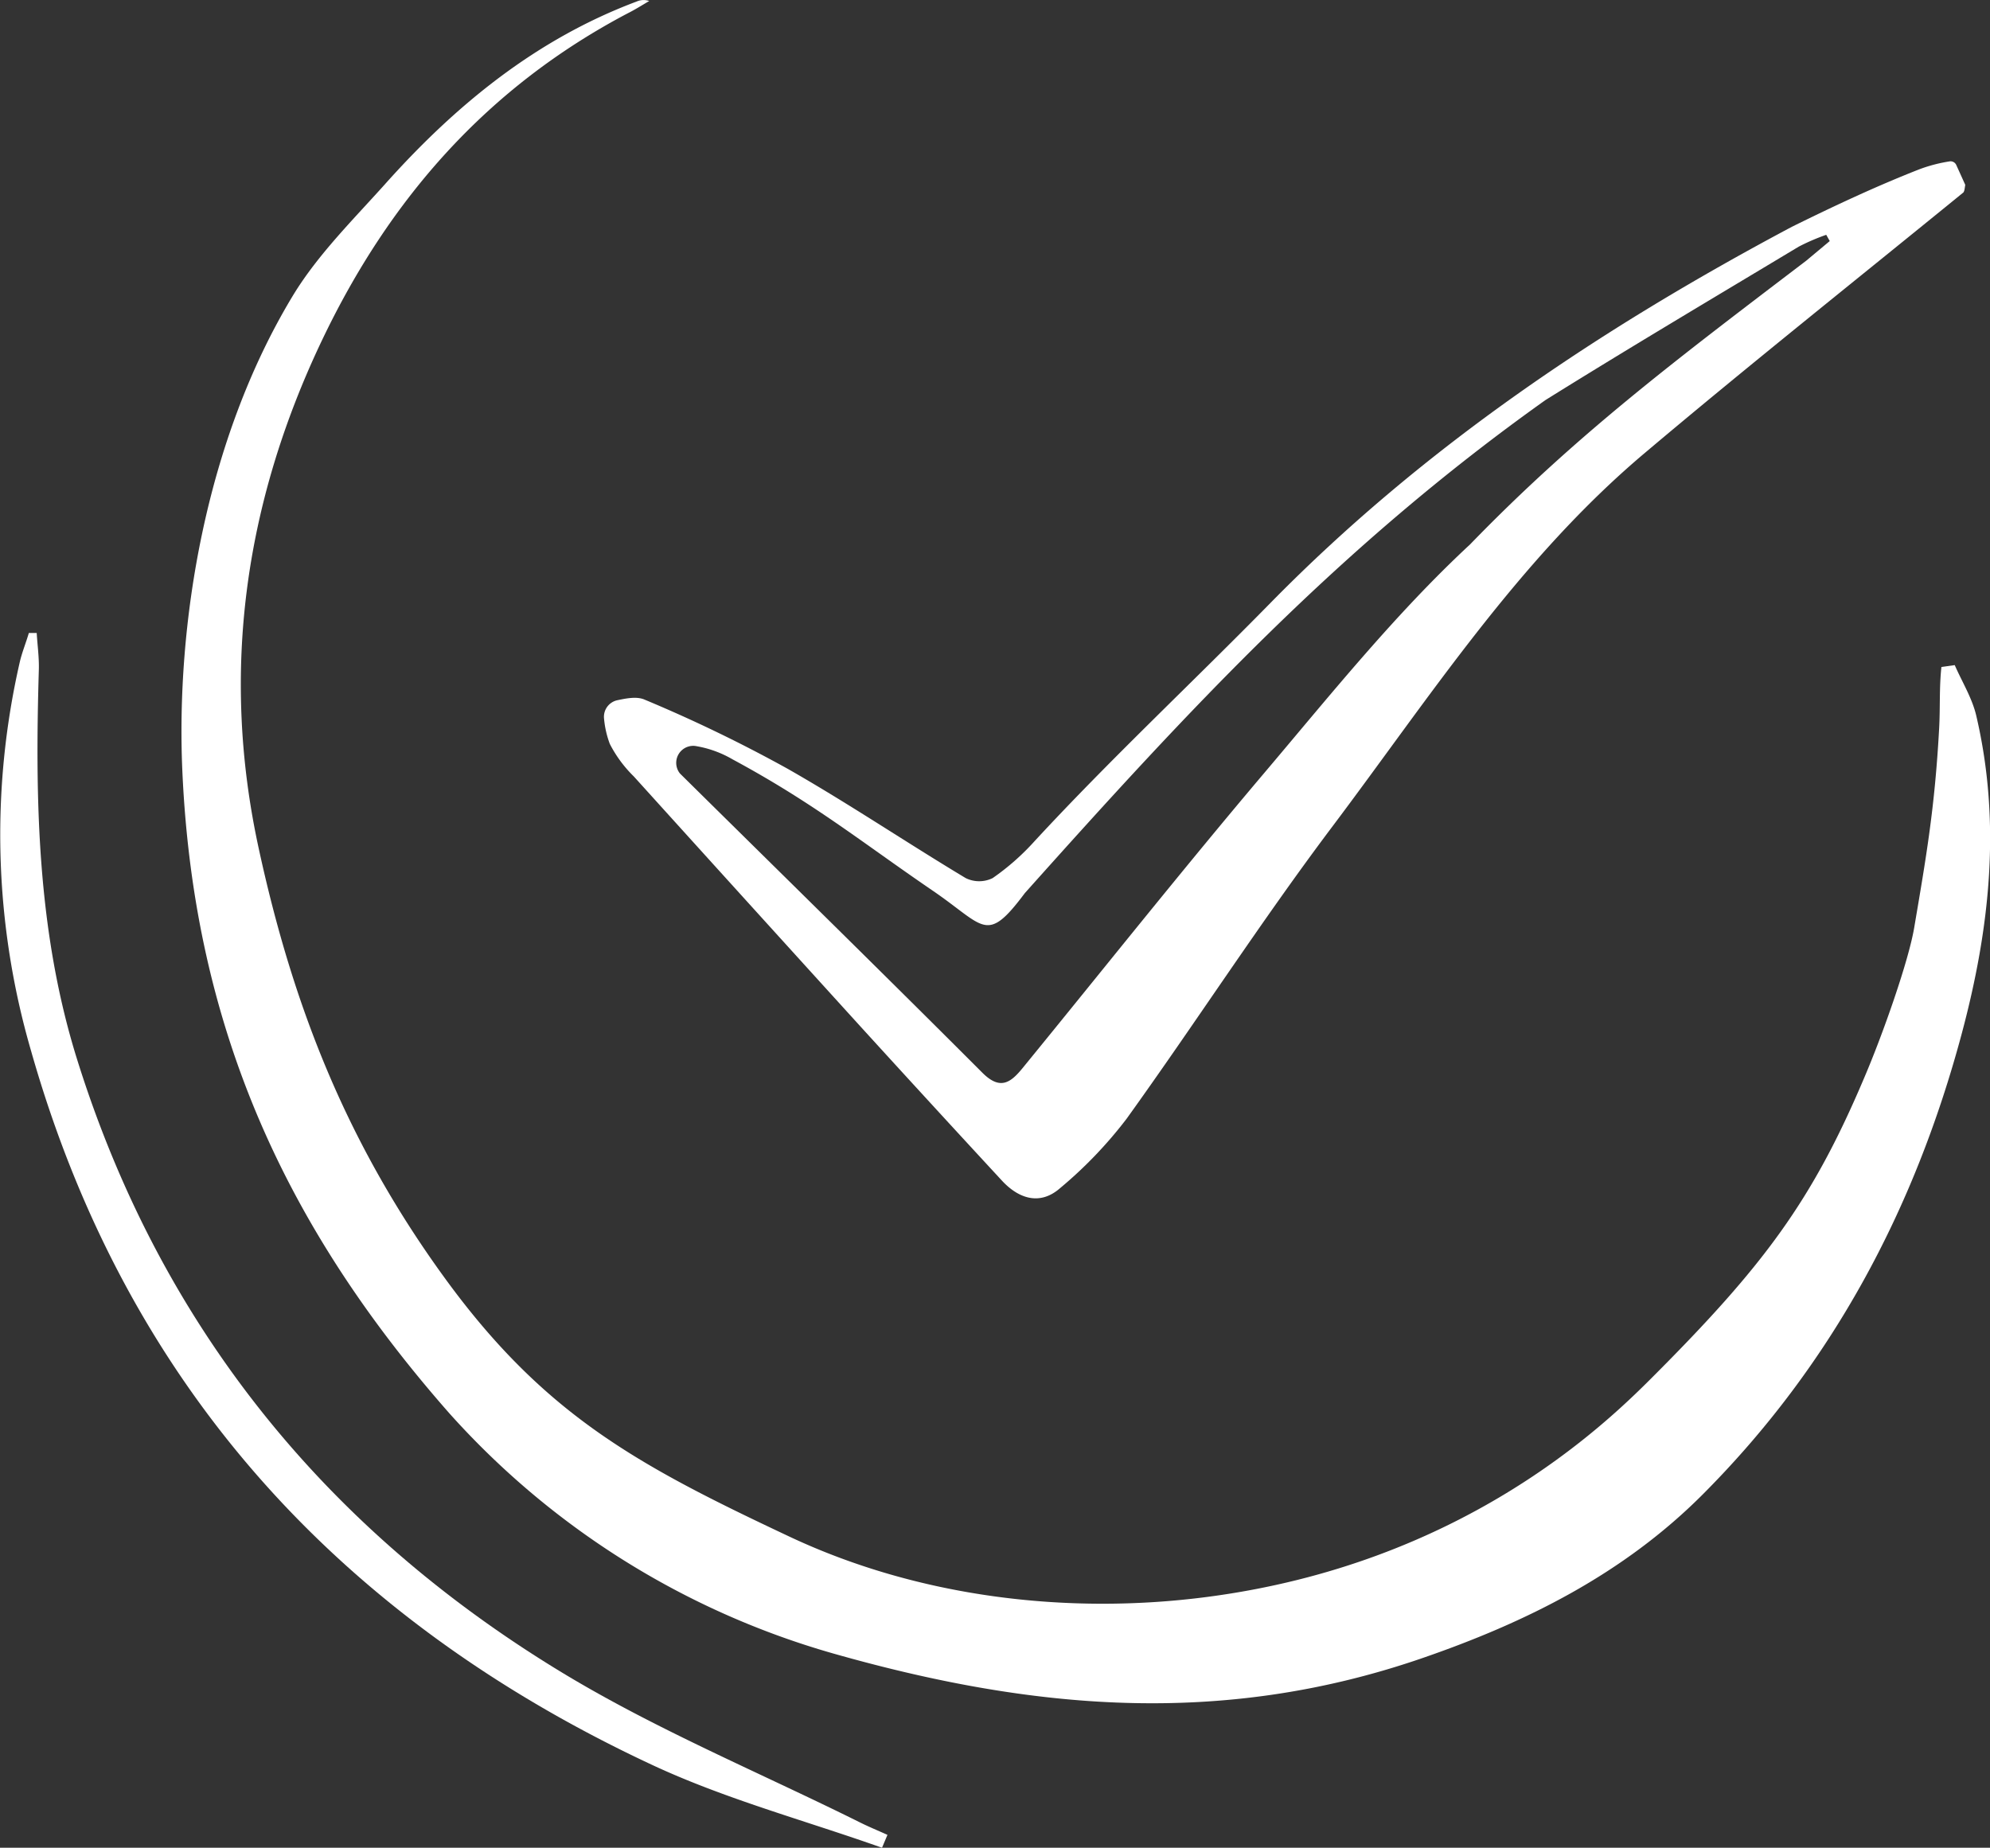<?xml version="1.0" encoding="UTF-8"?> <svg xmlns="http://www.w3.org/2000/svg" id="Layer_1" data-name="Layer 1" viewBox="0 0 318.26 295.56"><rect x="0" y="0" width="318.26" height="295.56" fill="#333333" stroke="none"/> <defs> <style>.cls-1{fill:#fff;}</style> </defs> <title>Гарантия</title> <path class="cls-1" d="M2191.45,108.92c1.18,2.7,2.8,5.3,3.45,8.12,4,17.13,2.17,34-2.33,50.83-7.52,28.09-20.72,52.9-41.31,73.59-12.73,12.8-28.3,20.58-45.23,26.39-32.12,11-62.47,8.12-94-.85a130.28,130.28,0,0,1-61.36-38.43C1925,199.38,1909.89,167.65,1908,126c-1.07-23.49,3.63-53,17.7-76.23,4-6.58,9.7-12.18,14.9-18,11.24-12.54,24.05-23,40.06-29a2.7,2.7,0,0,1,2-.08c-1.16.68-2.31,1.41-3.5,2-22.33,11.78-38,29.54-48.84,52.28-12.42,26.07-16.2,53.18-10.14,81.15,5.52,25.51,14.17,47.37,29.78,68.84,16,22,31,30,55.1,41.35,20.54,9.67,44.41,12.6,66.9,9.65,40.49-5.31,63.28-27.28,71-35,18-18,25.69-28.37,34-48,3-7,7.09-18.66,8-24,1.91-11.26,3.31-19.21,4-32,.18-3.33,0-6.43.36-9.74Z" transform="translate(-1878.83 -2.53)"></path> <path class="cls-1" d="M2193.13,32.09c-.13.91-.13.91-.28,1.21-17,13.86-34.14,27.49-50.89,41.62-20.2,17-34.5,39.18-50.18,60-11.4,15.17-21.7,31.16-32.78,46.57a68.51,68.51,0,0,1-10.64,11.1c-3.17,2.78-6.57,1.73-9.29-1.21q-11.35-12.28-22.63-24.66-18.17-20-36.25-40a20.09,20.09,0,0,1-3.83-5.19,15.35,15.35,0,0,1-.92-4,2.71,2.71,0,0,1,2.15-3c1.56-.33,3.11-.61,4.31-.1a230.56,230.56,0,0,1,22.88,11.06c9.68,5.51,18.94,11.76,28.5,17.5a4.88,4.88,0,0,0,4.3,0,38.59,38.59,0,0,0,6.69-5.89c12-13,25.38-25.52,37.73-38.11,24.64-25.11,53-44,83.4-60.18,6.71-3.31,13.51-6.51,20.47-9.23a24.36,24.36,0,0,1,4.73-1.23,1,1,0,0,1,1.1.58Zm-21.67,9-.56-1a33.29,33.29,0,0,0-4.41,1.9C2153,50.1,2139.39,58.17,2126,66.52c-33,23.48-57,49.48-83.26,78.86-6.21,8.29-6.37,5.33-14.74-.38-11.38-7.77-19-14-32-21a17.23,17.23,0,0,0-6-2.15,2.72,2.72,0,0,0-2.46,4.36l.12.13c16.11,15.92,32.28,31.77,48.29,47.79,2.86,2.86,4.54,1.55,6.42-.75,12.84-15.72,25.46-31.62,38.57-47.11,10.63-12.55,21-25.52,33-36.66C2131,72,2147,60,2167.7,44.23Z" transform="translate(-1878.83 -2.53)"></path> <path class="cls-1" d="M2019.89,298.09c-12.33-4.38-25.1-7.79-36.89-13.31-49.84-23.3-84-60.63-99.2-114.15A123.69,123.69,0,0,1,1882,108.4c.36-1.56,1-3.08,1.44-4.62l1.26,0c.12,2,.4,3.94.34,5.9-.62,21-.25,41.94,6.12,62.31,13.27,42.43,39.49,74.86,77.1,97.8,15.28,9.32,32,16.24,48.09,24.24,1.44.72,2.94,1.33,4.41,2Z" transform="translate(-1878.83 -2.53)"></path> </svg> 